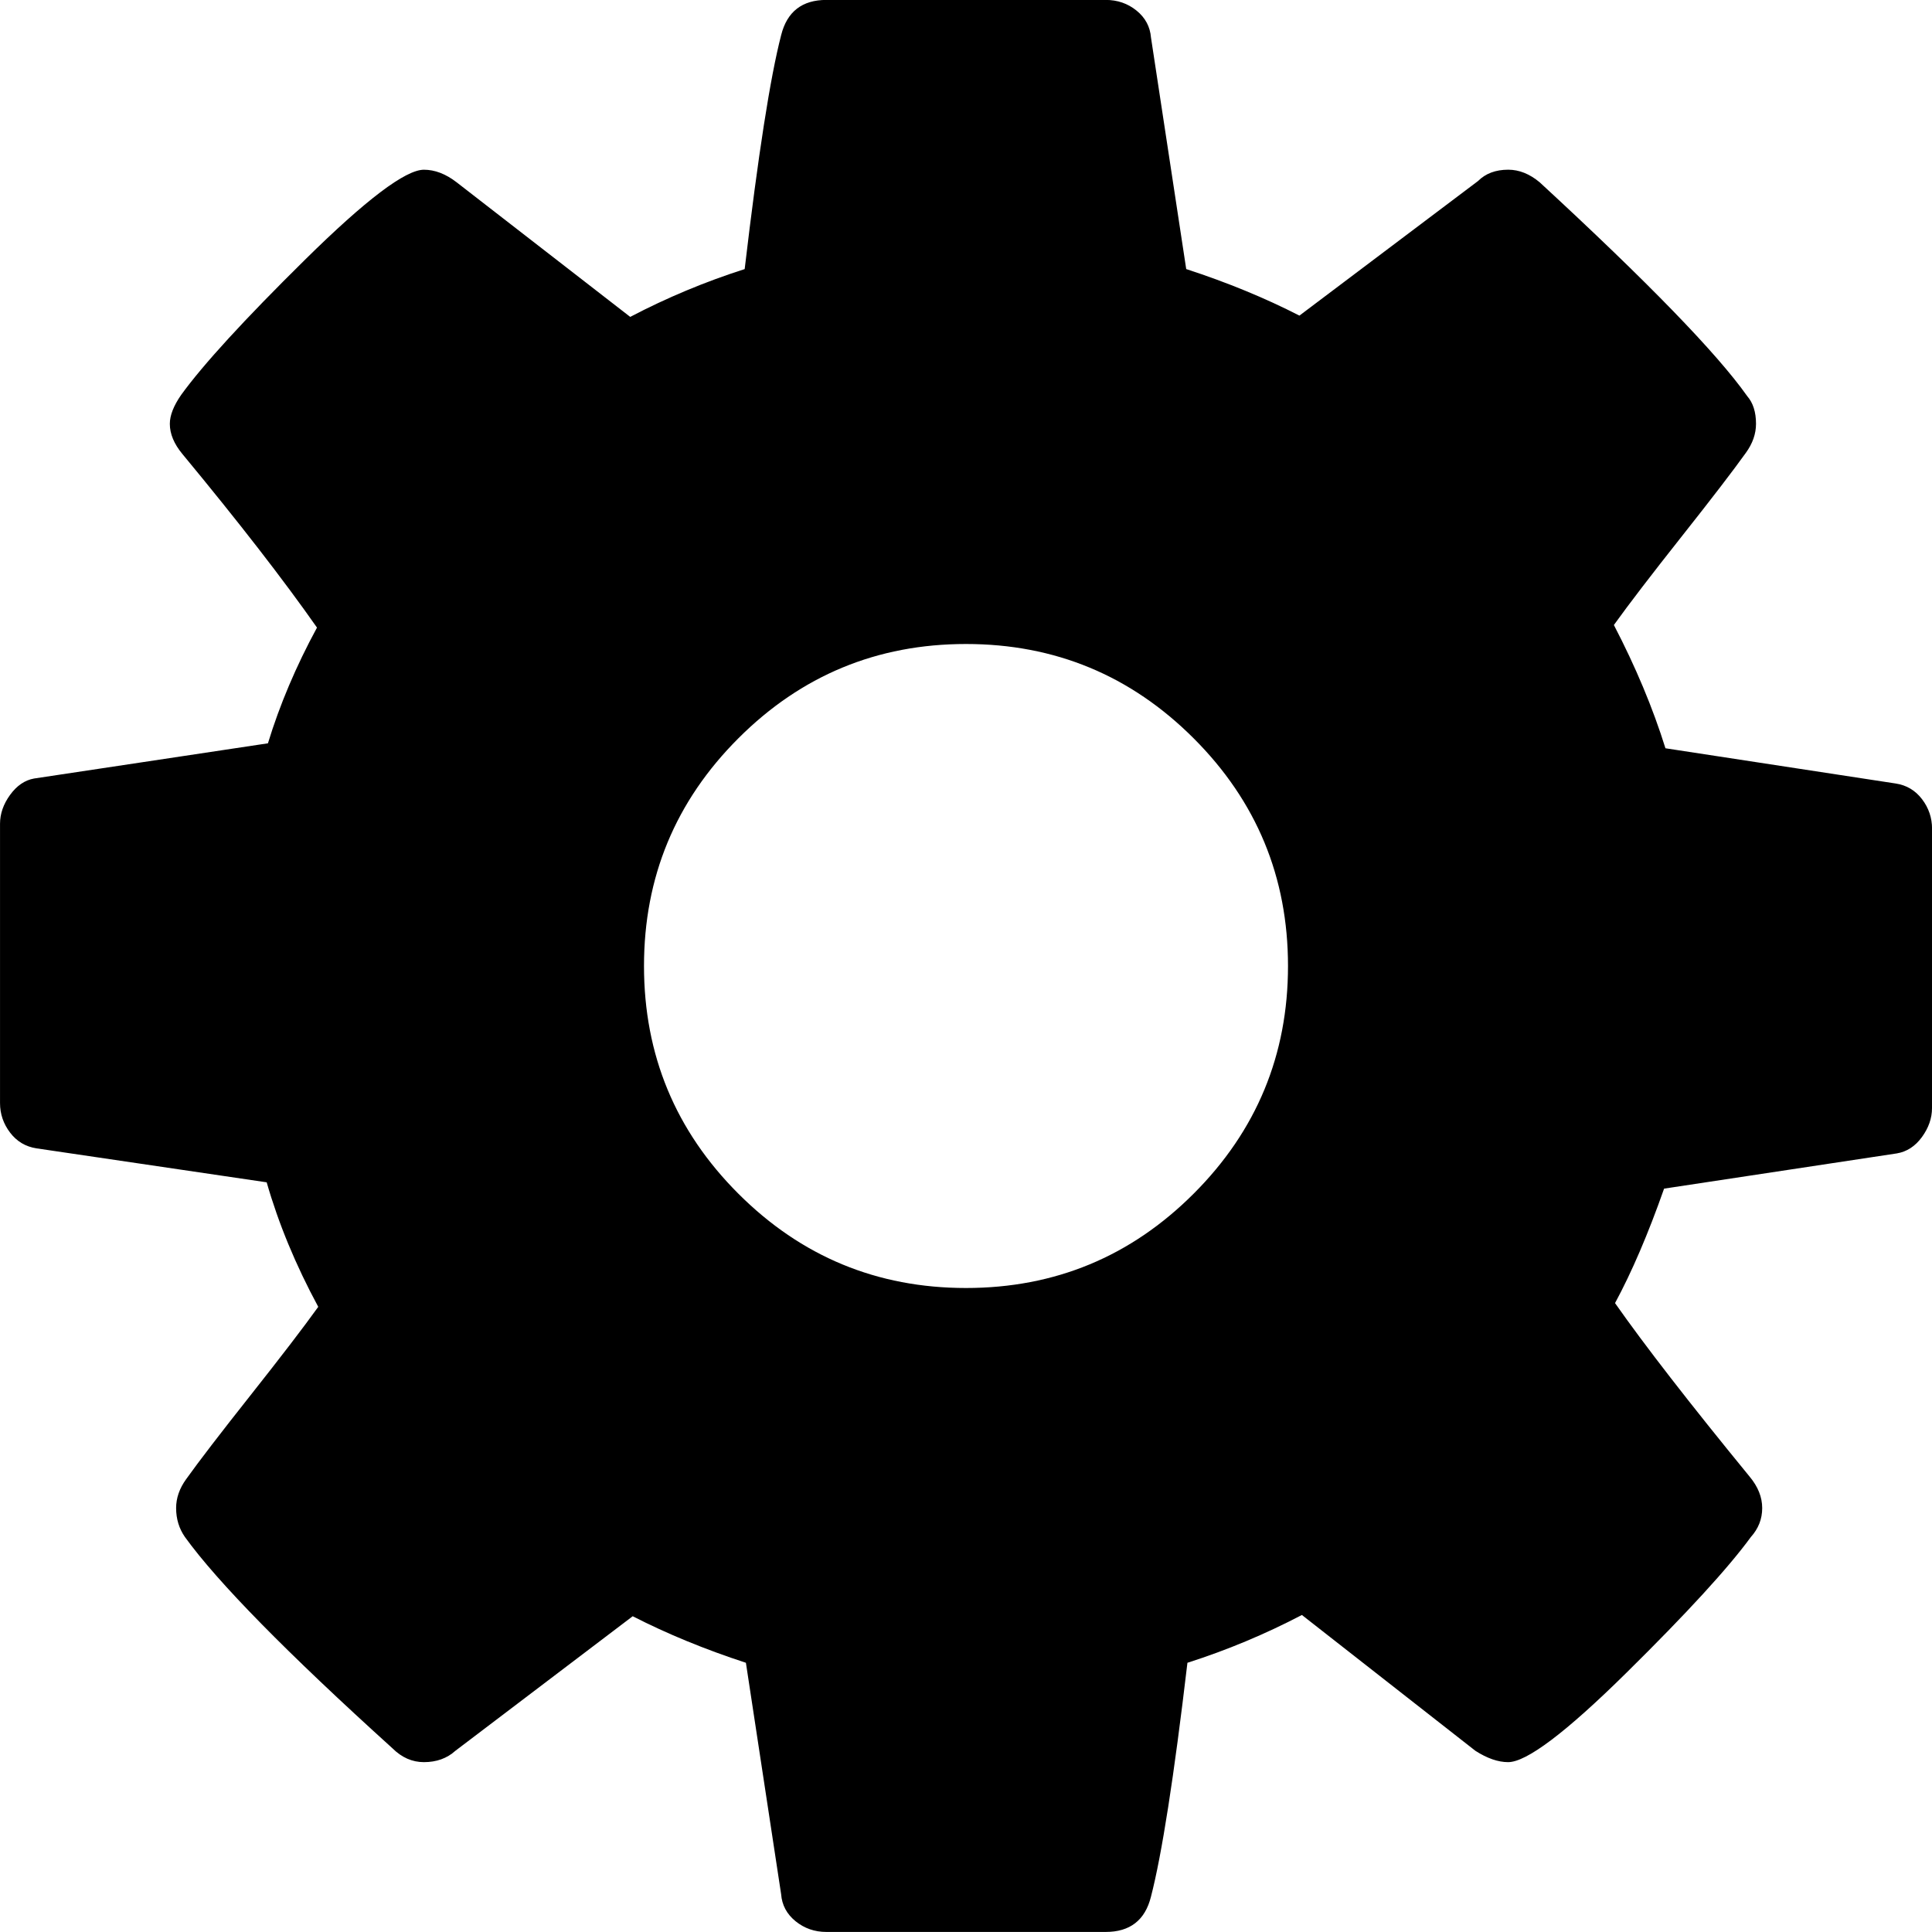 <svg xmlns="http://www.w3.org/2000/svg" width="20" height="20" viewBox="857.6 857.6 76.8 76.8"><path d="M908.8 896c0-3.533-1.25-6.55-3.75-9.05s-5.517-3.75-9.05-3.75-6.55 1.25-9.05 3.75-3.75 5.517-3.75 9.05 1.25 6.55 3.75 9.05 5.517 3.75 9.05 3.75 6.55-1.25 9.05-3.75 3.75-5.517 3.75-9.05zm25.6-5.45v11.1c0 .4-.134.783-.4 1.15-.267.366-.6.583-1 .65l-9.25 1.4c-.633 1.8-1.283 3.315-1.95 4.55 1.167 1.665 2.95 3.966 5.35 6.898.334.4.5.817.5 1.25 0 .434-.15.817-.45 1.15-.9 1.233-2.55 3.033-4.95 5.4-2.398 2.366-3.966 3.55-4.7 3.55-.398 0-.832-.15-1.3-.45l-6.898-5.4c-1.467.767-2.983 1.4-4.55 1.9-.534 4.533-1.018 7.634-1.45 9.3-.233.934-.834 1.4-1.8 1.4h-11.1c-.468 0-.876-.142-1.226-.425-.35-.284-.542-.642-.575-1.075l-1.4-9.2c-1.632-.533-3.132-1.15-4.5-1.85l-7.05 5.35c-.332.3-.75.45-1.25.45-.466 0-.882-.184-1.25-.55-4.2-3.8-6.95-6.6-8.25-8.4-.232-.333-.35-.717-.35-1.15 0-.4.134-.783.4-1.15.5-.7 1.35-1.808 2.55-3.324 1.2-1.517 2.1-2.69 2.7-3.525-.9-1.667-1.582-3.317-2.05-4.95l-9.15-1.35c-.433-.067-.783-.275-1.05-.626-.266-.35-.4-.74-.4-1.175v-11.1c0-.4.134-.784.4-1.15s.584-.584.95-.65l9.3-1.4c.468-1.534 1.118-3.067 1.95-4.6-1.332-1.9-3.116-4.2-5.35-6.9-.332-.4-.5-.8-.5-1.2 0-.334.15-.718.45-1.15.868-1.2 2.51-2.993 4.926-5.376s3.992-3.575 4.725-3.575c.434 0 .868.166 1.3.5l6.9 5.35c1.468-.768 2.984-1.4 4.55-1.9.534-4.535 1.018-7.634 1.45-9.3.234-.934.834-1.4 1.8-1.4h11.1c.468 0 .876.14 1.227.424.35.284.54.642.575 1.075l1.4 9.2c1.633.532 3.133 1.15 4.5 1.85l7.1-5.35c.3-.3.7-.45 1.2-.45.433 0 .85.166 1.25.5 4.3 3.966 7.05 6.8 8.25 8.5.232.266.35.632.35 1.1 0 .4-.134.782-.4 1.15-.5.7-1.35 1.808-2.55 3.324s-2.1 2.69-2.7 3.525c.867 1.666 1.55 3.3 2.05 4.9l9.15 1.4c.434.066.783.274 1.05.624s.398.743.398 1.176z"/></svg>